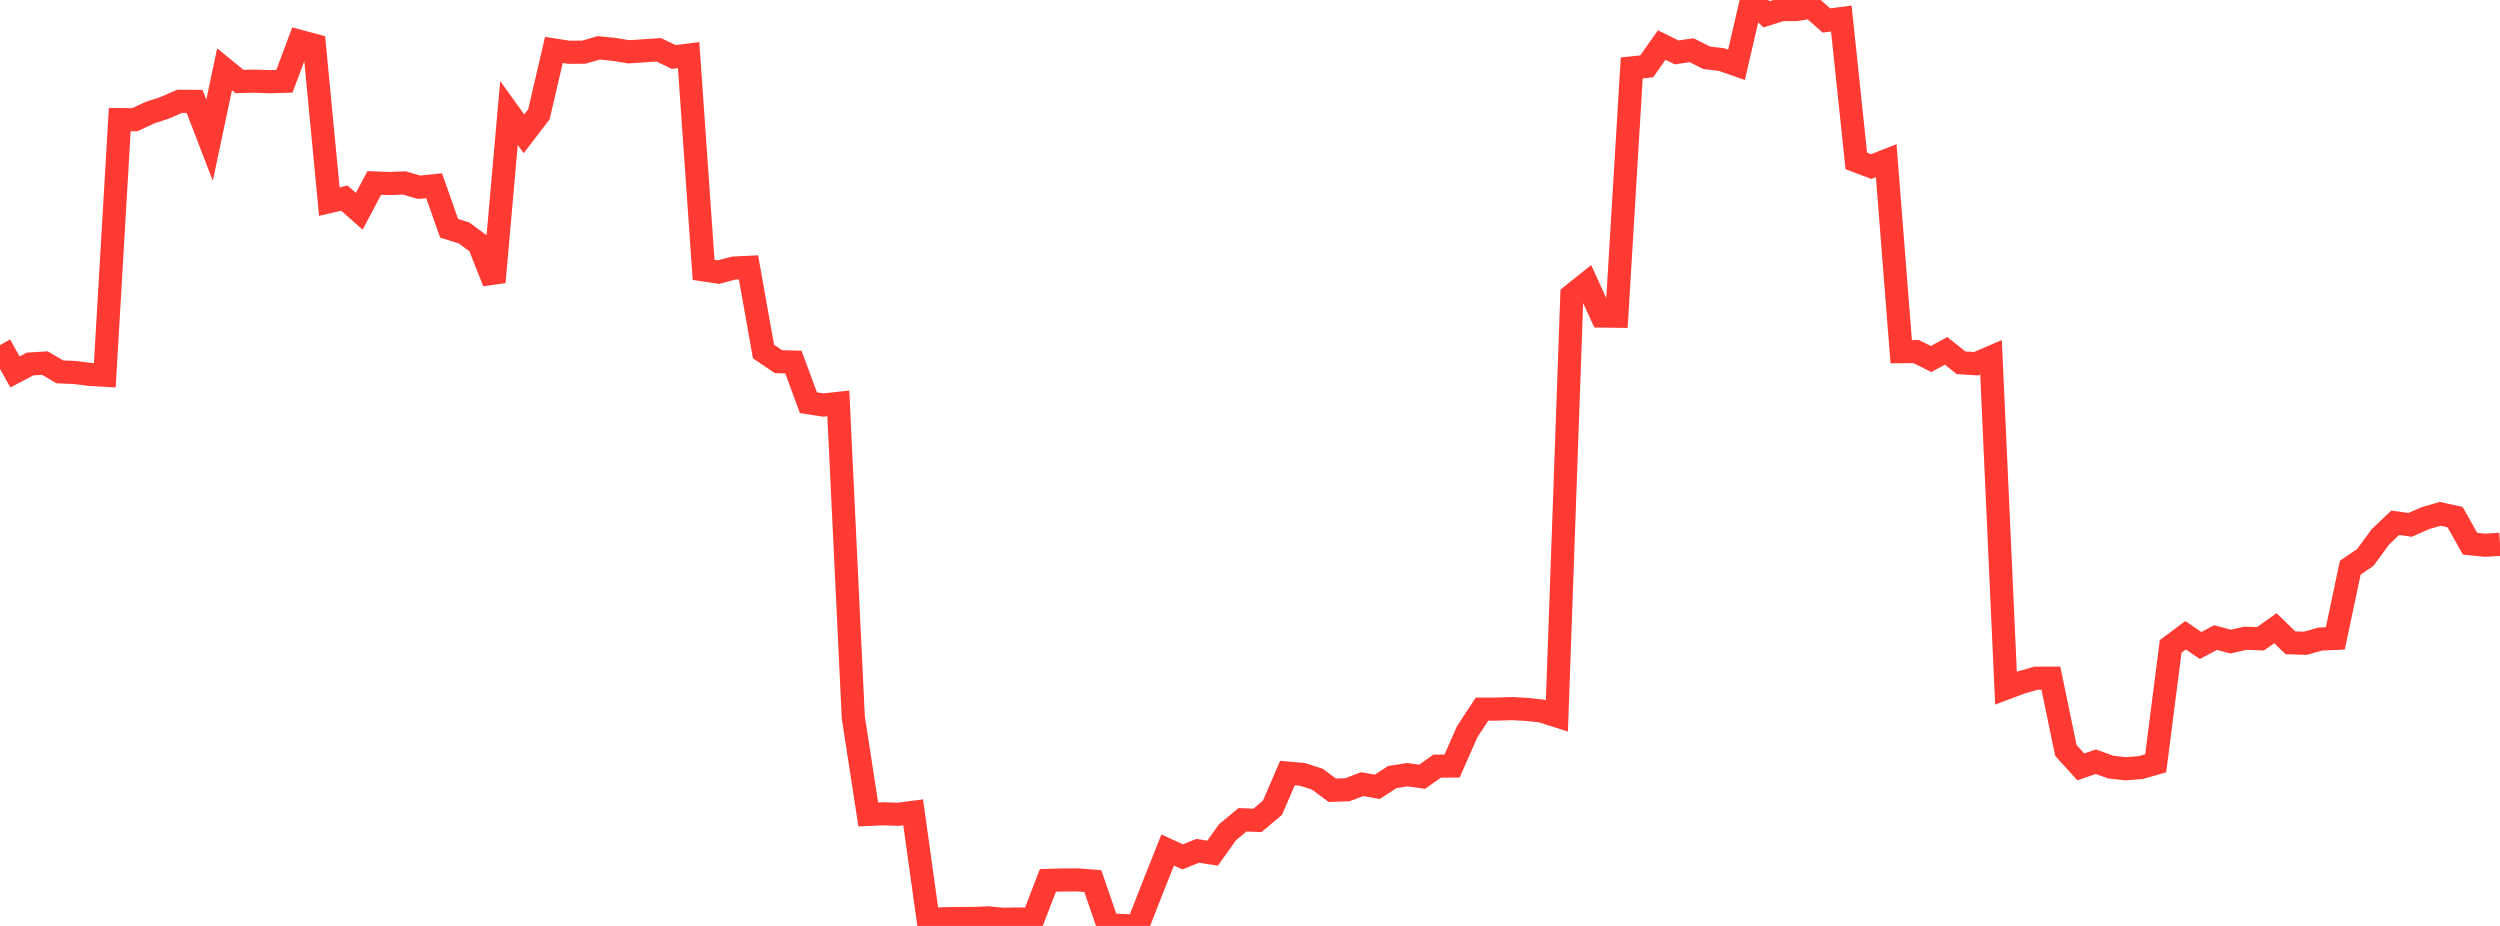 <?xml version="1.0" standalone="no"?>
<!DOCTYPE svg PUBLIC "-//W3C//DTD SVG 1.1//EN" "http://www.w3.org/Graphics/SVG/1.1/DTD/svg11.dtd">

<svg width="135" height="50" viewBox="0 0 135 50" preserveAspectRatio="none" 
  xmlns="http://www.w3.org/2000/svg"
  xmlns:xlink="http://www.w3.org/1999/xlink">


<polyline points="0.0, 18.633 0.808, 20.086 1.617, 19.658 2.425, 19.607 3.234, 20.081 4.042, 20.115 4.85, 20.218 5.659, 20.265 6.467, 6.457 7.275, 6.466 8.084, 6.088 8.892, 5.822 9.701, 5.47 10.509, 5.476 11.317, 7.572 12.126, 3.742 12.934, 4.4 13.743, 4.382 14.551, 4.411 15.359, 4.389 16.168, 2.229 16.976, 2.446 17.784, 10.886 18.593, 10.699 19.401, 11.409 20.21, 9.879 21.018, 9.911 21.826, 9.879 22.635, 10.112 23.443, 10.029 24.251, 12.327 25.06, 12.581 25.868, 13.18 26.677, 15.231 27.485, 6.104 28.293, 7.225 29.102, 6.168 29.91, 2.698 30.719, 2.822 31.527, 2.817 32.335, 2.584 33.144, 2.665 33.952, 2.797 34.76, 2.745 35.569, 2.689 36.377, 3.076 37.186, 2.973 37.994, 14.574 38.802, 14.693 39.611, 14.478 40.419, 14.438 41.228, 18.98 42.036, 19.53 42.844, 19.551 43.653, 21.745 44.461, 21.872 45.269, 21.782 46.078, 38.74 46.886, 43.979 47.695, 43.945 48.503, 43.972 49.311, 43.866 50.12, 49.668 50.928, 49.614 51.737, 49.599 52.545, 49.599 53.353, 49.564 54.162, 49.642 54.97, 49.626 55.778, 49.64 56.587, 47.542 57.395, 47.518 58.204, 47.515 59.012, 47.58 59.82, 49.928 60.629, 49.985 61.437, 50.0 62.246, 47.932 63.054, 45.902 63.862, 46.27 64.671, 45.946 65.479, 46.07 66.287, 44.938 67.096, 44.269 67.904, 44.3 68.713, 43.619 69.521, 41.746 70.329, 41.816 71.138, 42.076 71.946, 42.676 72.754, 42.647 73.563, 42.343 74.371, 42.488 75.18, 41.962 75.988, 41.833 76.796, 41.944 77.605, 41.373 78.413, 41.366 79.222, 39.525 80.03, 38.291 80.838, 38.291 81.647, 38.264 82.455, 38.309 83.263, 38.398 84.072, 38.658 84.88, 15.946 85.689, 15.3 86.497, 17.066 87.305, 17.076 88.114, 3.667 88.922, 3.584 89.731, 2.432 90.539, 2.829 91.347, 2.712 92.156, 3.119 92.964, 3.217 93.772, 3.501 94.581, 0.0 95.389, 0.774 96.198, 0.52 97.006, 0.514 97.814, 0.384 98.623, 1.105 99.431, 1.002 100.24, 8.69 101.048, 8.994 101.856, 8.675 102.665, 18.99 103.473, 18.986 104.281, 19.386 105.09, 18.946 105.898, 19.591 106.707, 19.641 107.515, 19.292 108.323, 37.159 109.132, 36.855 109.94, 36.623 110.749, 36.622 111.557, 40.523 112.365, 41.413 113.174, 41.132 113.982, 41.424 114.79, 41.514 115.599, 41.449 116.407, 41.218 117.216, 34.906 118.024, 34.303 118.832, 34.857 119.641, 34.427 120.449, 34.645 121.257, 34.465 122.066, 34.494 122.874, 33.922 123.683, 34.711 124.491, 34.737 125.299, 34.508 126.108, 34.473 126.916, 30.654 127.725, 30.104 128.533, 29 129.341, 28.231 130.15, 28.342 130.958, 27.985 131.766, 27.748 132.575, 27.925 133.383, 29.361 134.192, 29.442 135.0, 29.394" fill="none" stroke="#ff3a33" stroke-width="1.25"/>

</svg>